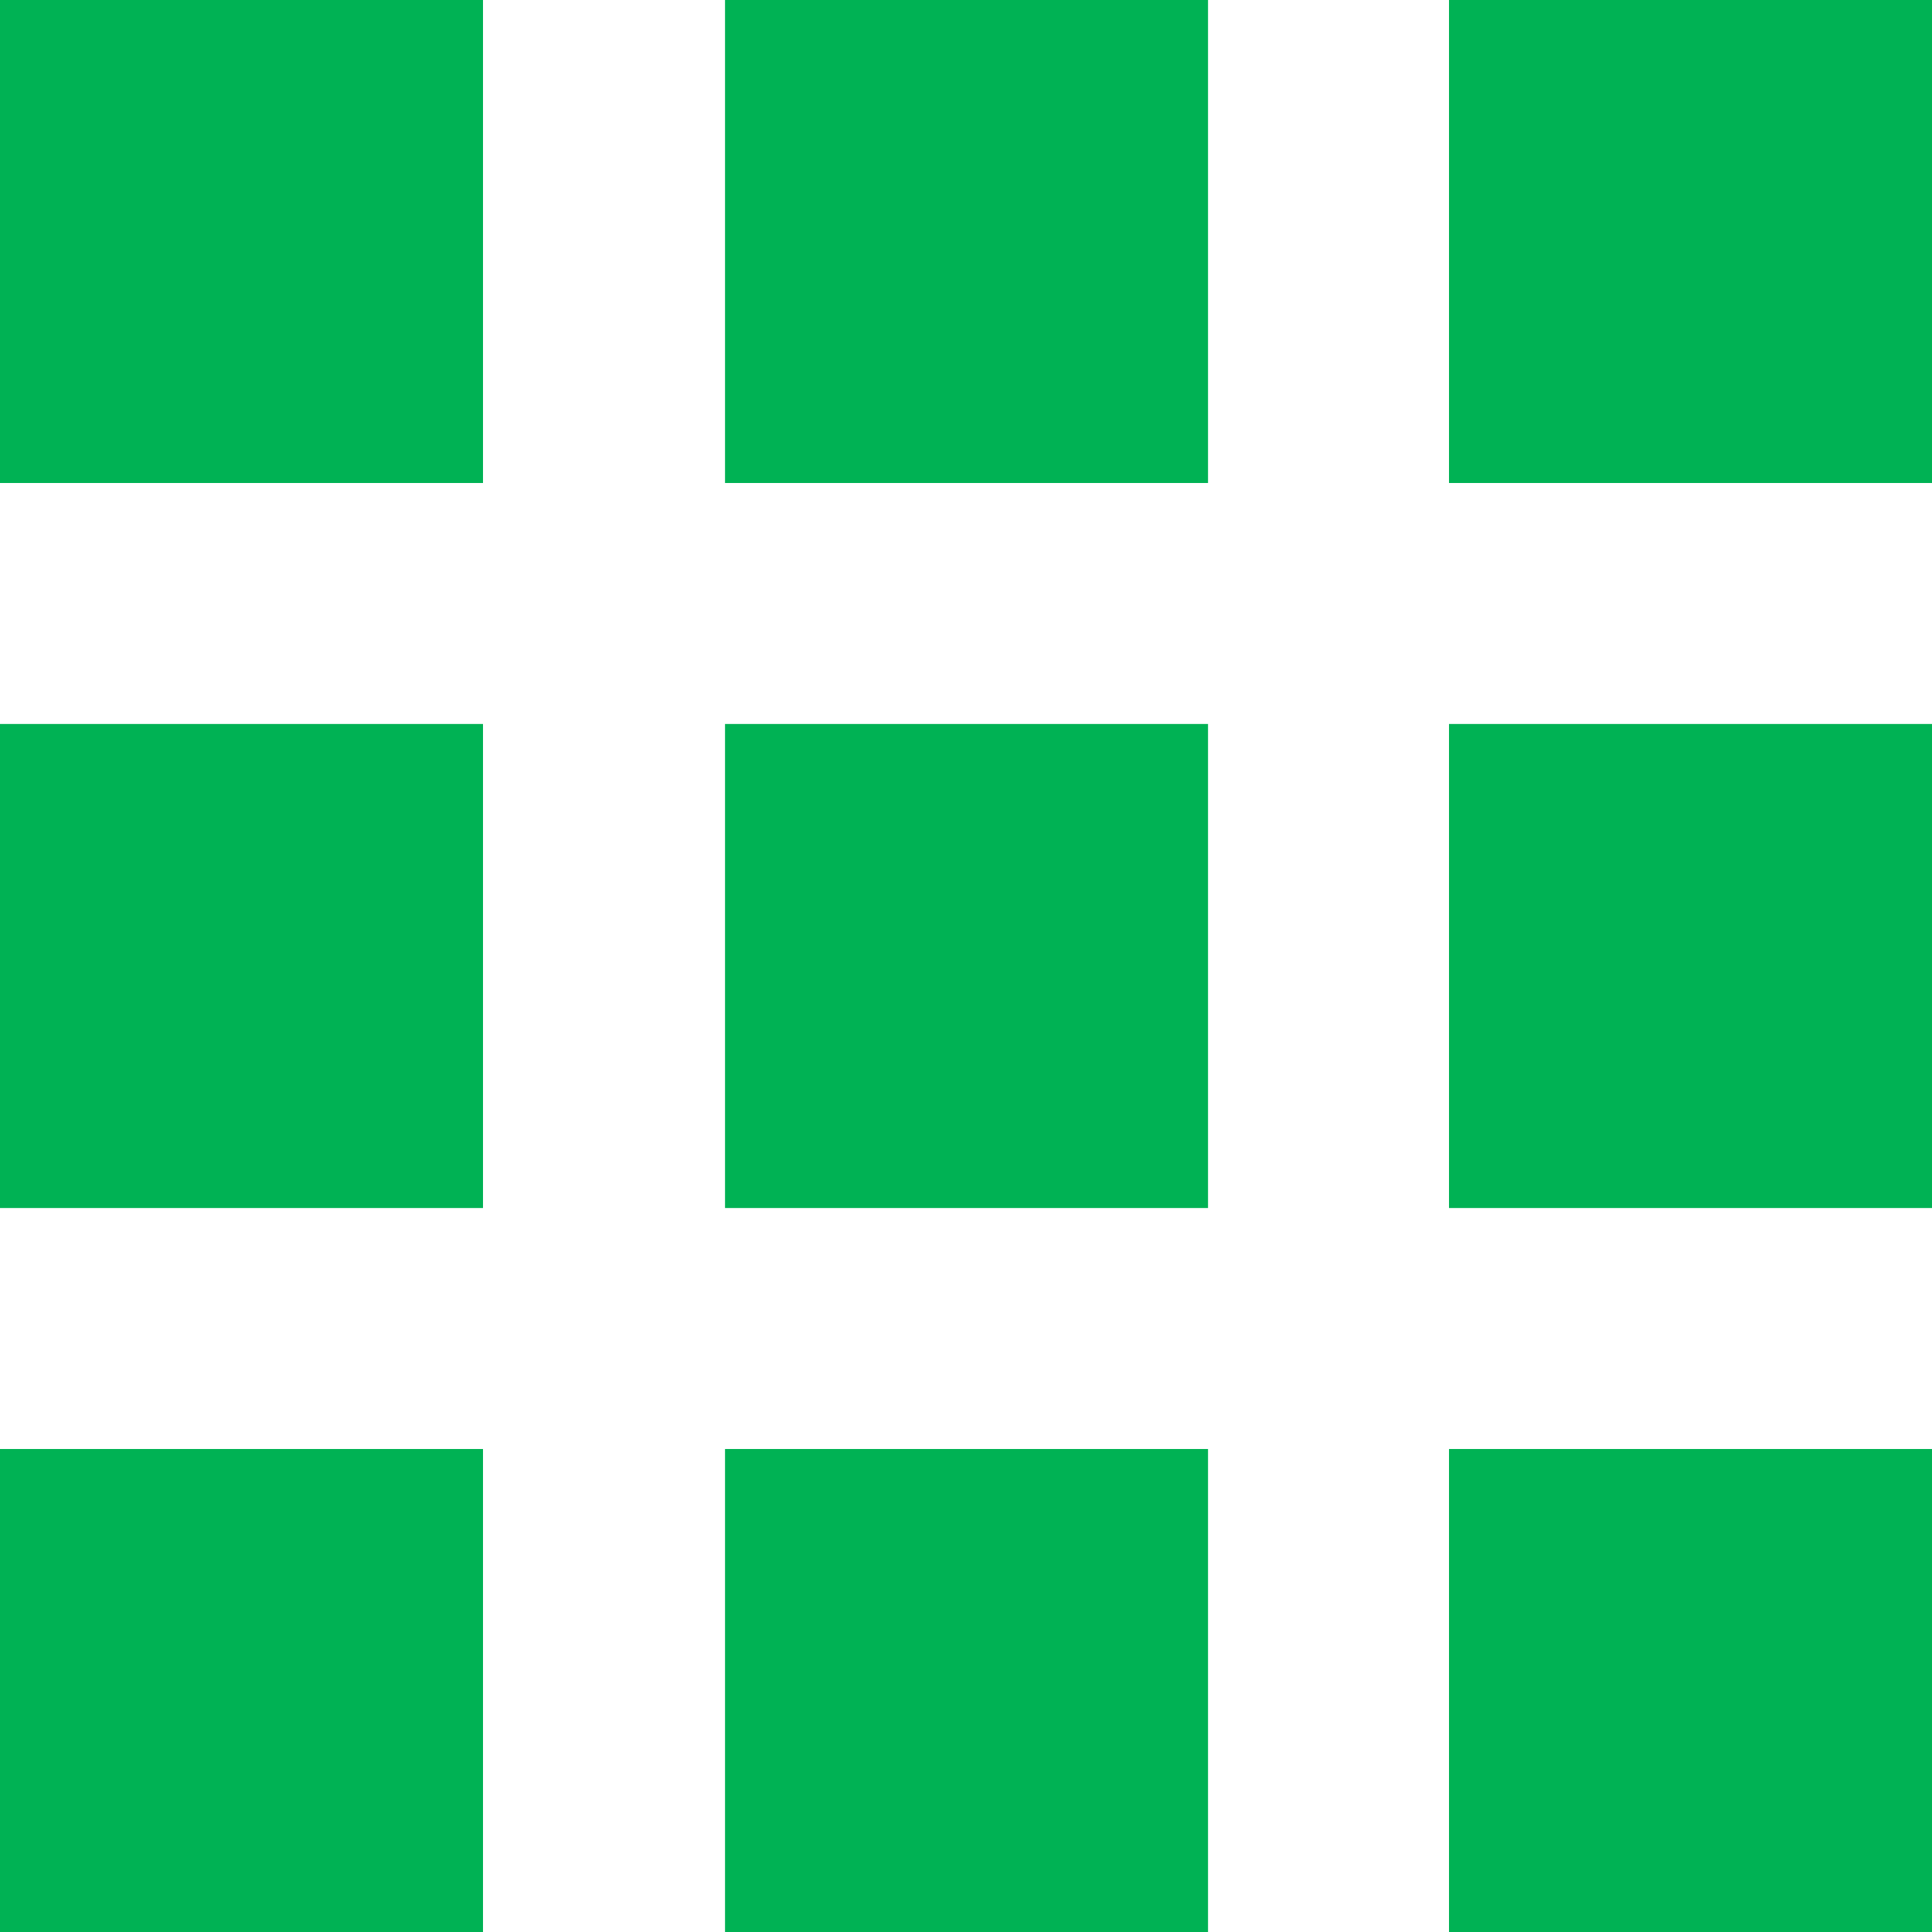 <svg id="レイヤー_1" data-name="レイヤー 1" xmlns="http://www.w3.org/2000/svg" width="6.48mm" height="6.48mm" viewBox="0 0 18.36 18.36">
  <path d="M590.41,429.68h-4.59v-4.59h4.59Zm0-6.88h-4.59v-4.6h4.59Zm0-6.89h-4.59v-4.59h4.59Zm6.89,13.77h-4.59v-4.59h4.59Zm0-6.88h-4.59v-4.6h4.59Zm0-6.89h-4.59v-4.59h4.59Zm6.88,13.77h-4.59v-4.59h4.59Zm0-6.88h-4.59v-4.6h4.59Zm0-6.89h-4.59v-4.59h4.59Z" transform="translate(-585.82 -411.32)" style="fill: #00b254"/>
</svg>
